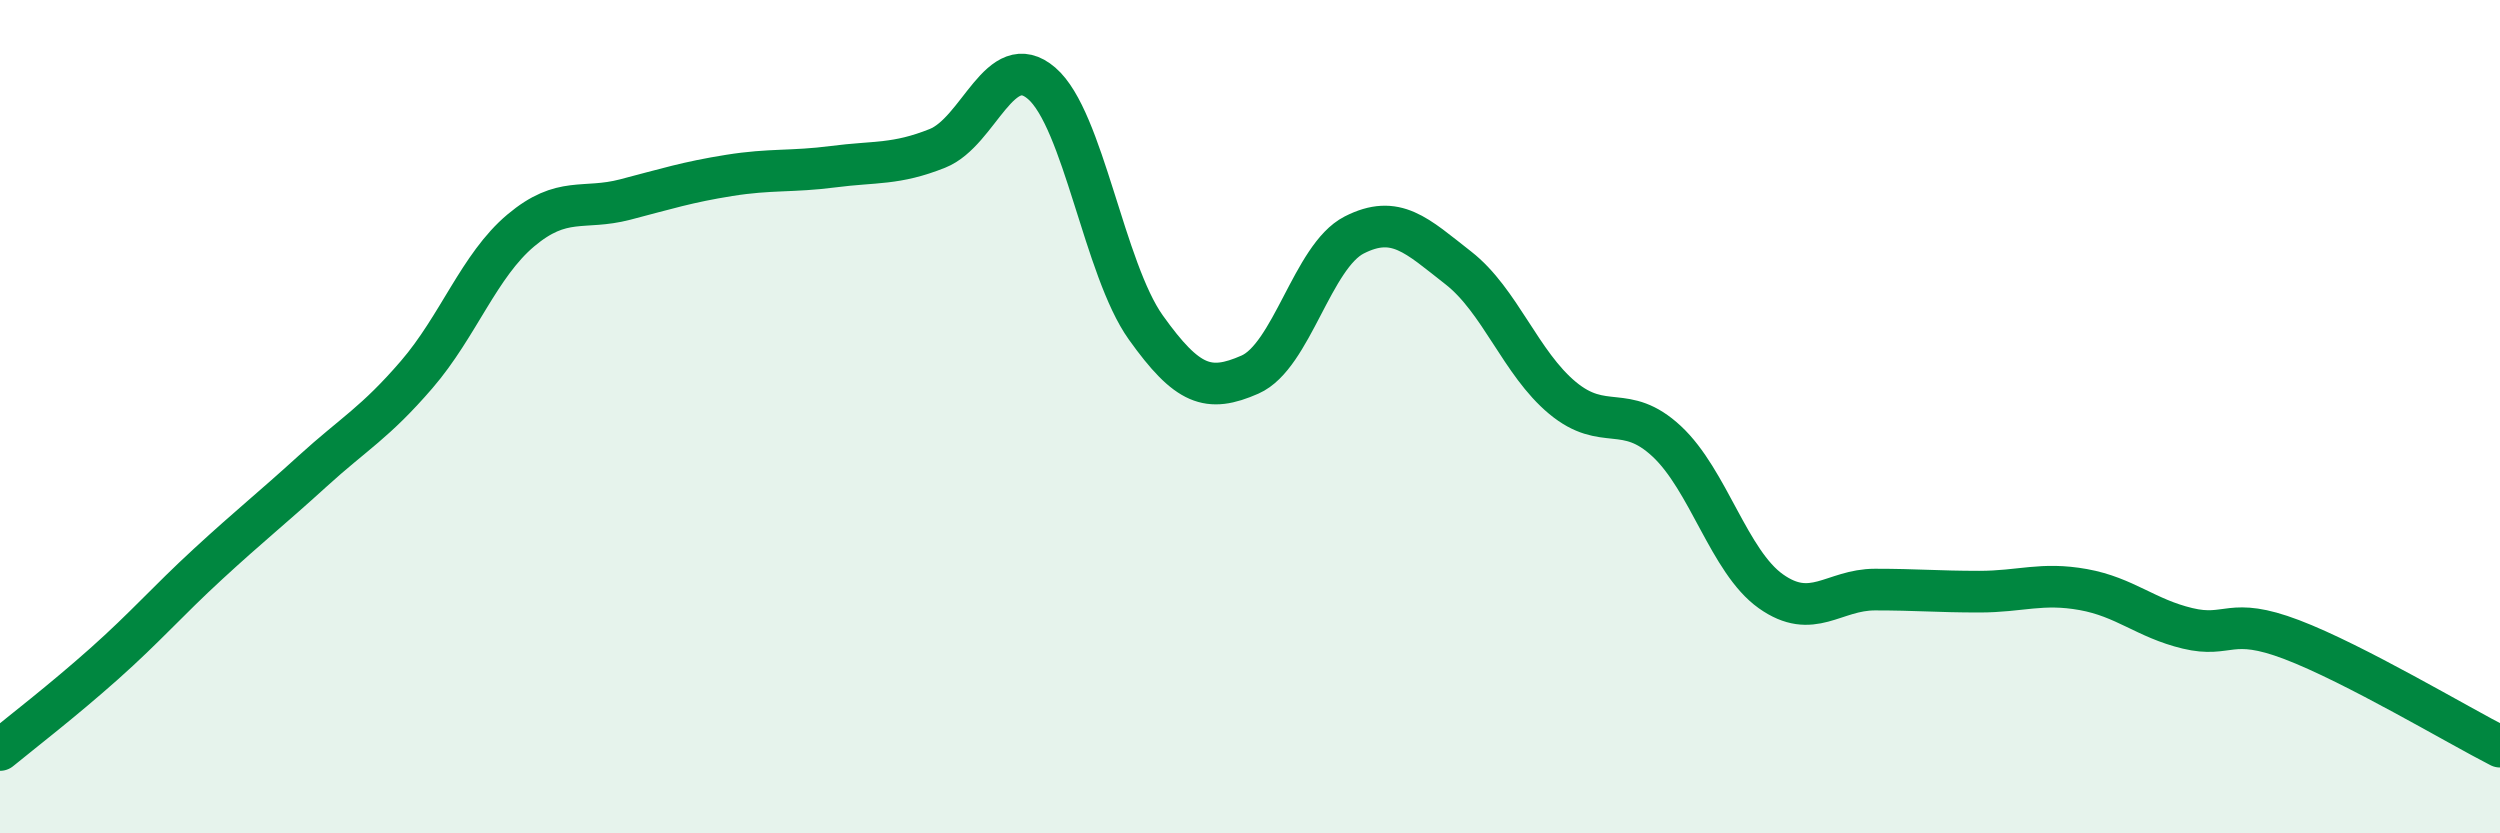 
    <svg width="60" height="20" viewBox="0 0 60 20" xmlns="http://www.w3.org/2000/svg">
      <path
        d="M 0,18 C 0.5,17.59 1.5,16.82 2.5,15.93 C 3.5,15.04 4,14.45 5,13.53 C 6,12.61 6.5,12.22 7.5,11.31 C 8.5,10.4 9,10.15 10,8.99 C 11,7.83 11.5,6.37 12.5,5.53 C 13.5,4.69 14,5.05 15,4.79 C 16,4.53 16.5,4.37 17.5,4.21 C 18.5,4.05 19,4.13 20,4 C 21,3.87 21.5,3.96 22.5,3.56 C 23.5,3.16 24,1.14 25,2 C 26,2.86 26.5,6.46 27.5,7.86 C 28.5,9.26 29,9.43 30,8.99 C 31,8.55 31.5,6.15 32.5,5.64 C 33.5,5.13 34,5.65 35,6.43 C 36,7.21 36.5,8.72 37.5,9.55 C 38.5,10.38 39,9.66 40,10.59 C 41,11.52 41.5,13.48 42.5,14.19 C 43.5,14.9 44,14.15 45,14.15 C 46,14.15 46.5,14.2 47.5,14.2 C 48.5,14.2 49,13.97 50,14.15 C 51,14.33 51.5,14.84 52.5,15.08 C 53.5,15.32 53.5,14.78 55,15.35 C 56.5,15.92 59,17.41 60,17.92L60 20L0 20Z"
        fill="#008740"
        opacity="0.1"
        stroke-linecap="round"
        stroke-linejoin="round"
      />
      <path
        d="M 0,18 C 0.5,17.59 1.5,16.82 2.5,15.93 C 3.5,15.04 4,14.45 5,13.53 C 6,12.61 6.5,12.22 7.5,11.31 C 8.5,10.4 9,10.15 10,8.99 C 11,7.83 11.5,6.37 12.5,5.53 C 13.5,4.69 14,5.05 15,4.79 C 16,4.53 16.5,4.37 17.5,4.21 C 18.5,4.05 19,4.13 20,4 C 21,3.87 21.5,3.96 22.5,3.56 C 23.5,3.16 24,1.14 25,2 C 26,2.86 26.5,6.46 27.5,7.86 C 28.5,9.26 29,9.43 30,8.99 C 31,8.55 31.5,6.15 32.5,5.64 C 33.5,5.13 34,5.65 35,6.43 C 36,7.21 36.5,8.72 37.5,9.55 C 38.5,10.38 39,9.66 40,10.59 C 41,11.52 41.5,13.48 42.5,14.19 C 43.5,14.9 44,14.15 45,14.15 C 46,14.15 46.5,14.2 47.5,14.2 C 48.5,14.2 49,13.97 50,14.15 C 51,14.33 51.5,14.84 52.5,15.08 C 53.5,15.32 53.5,14.78 55,15.35 C 56.5,15.92 59,17.41 60,17.92"
        stroke="#008740"
        stroke-width="1"
        fill="none"
        stroke-linecap="round"
        stroke-linejoin="round"
      />
    </svg>
  